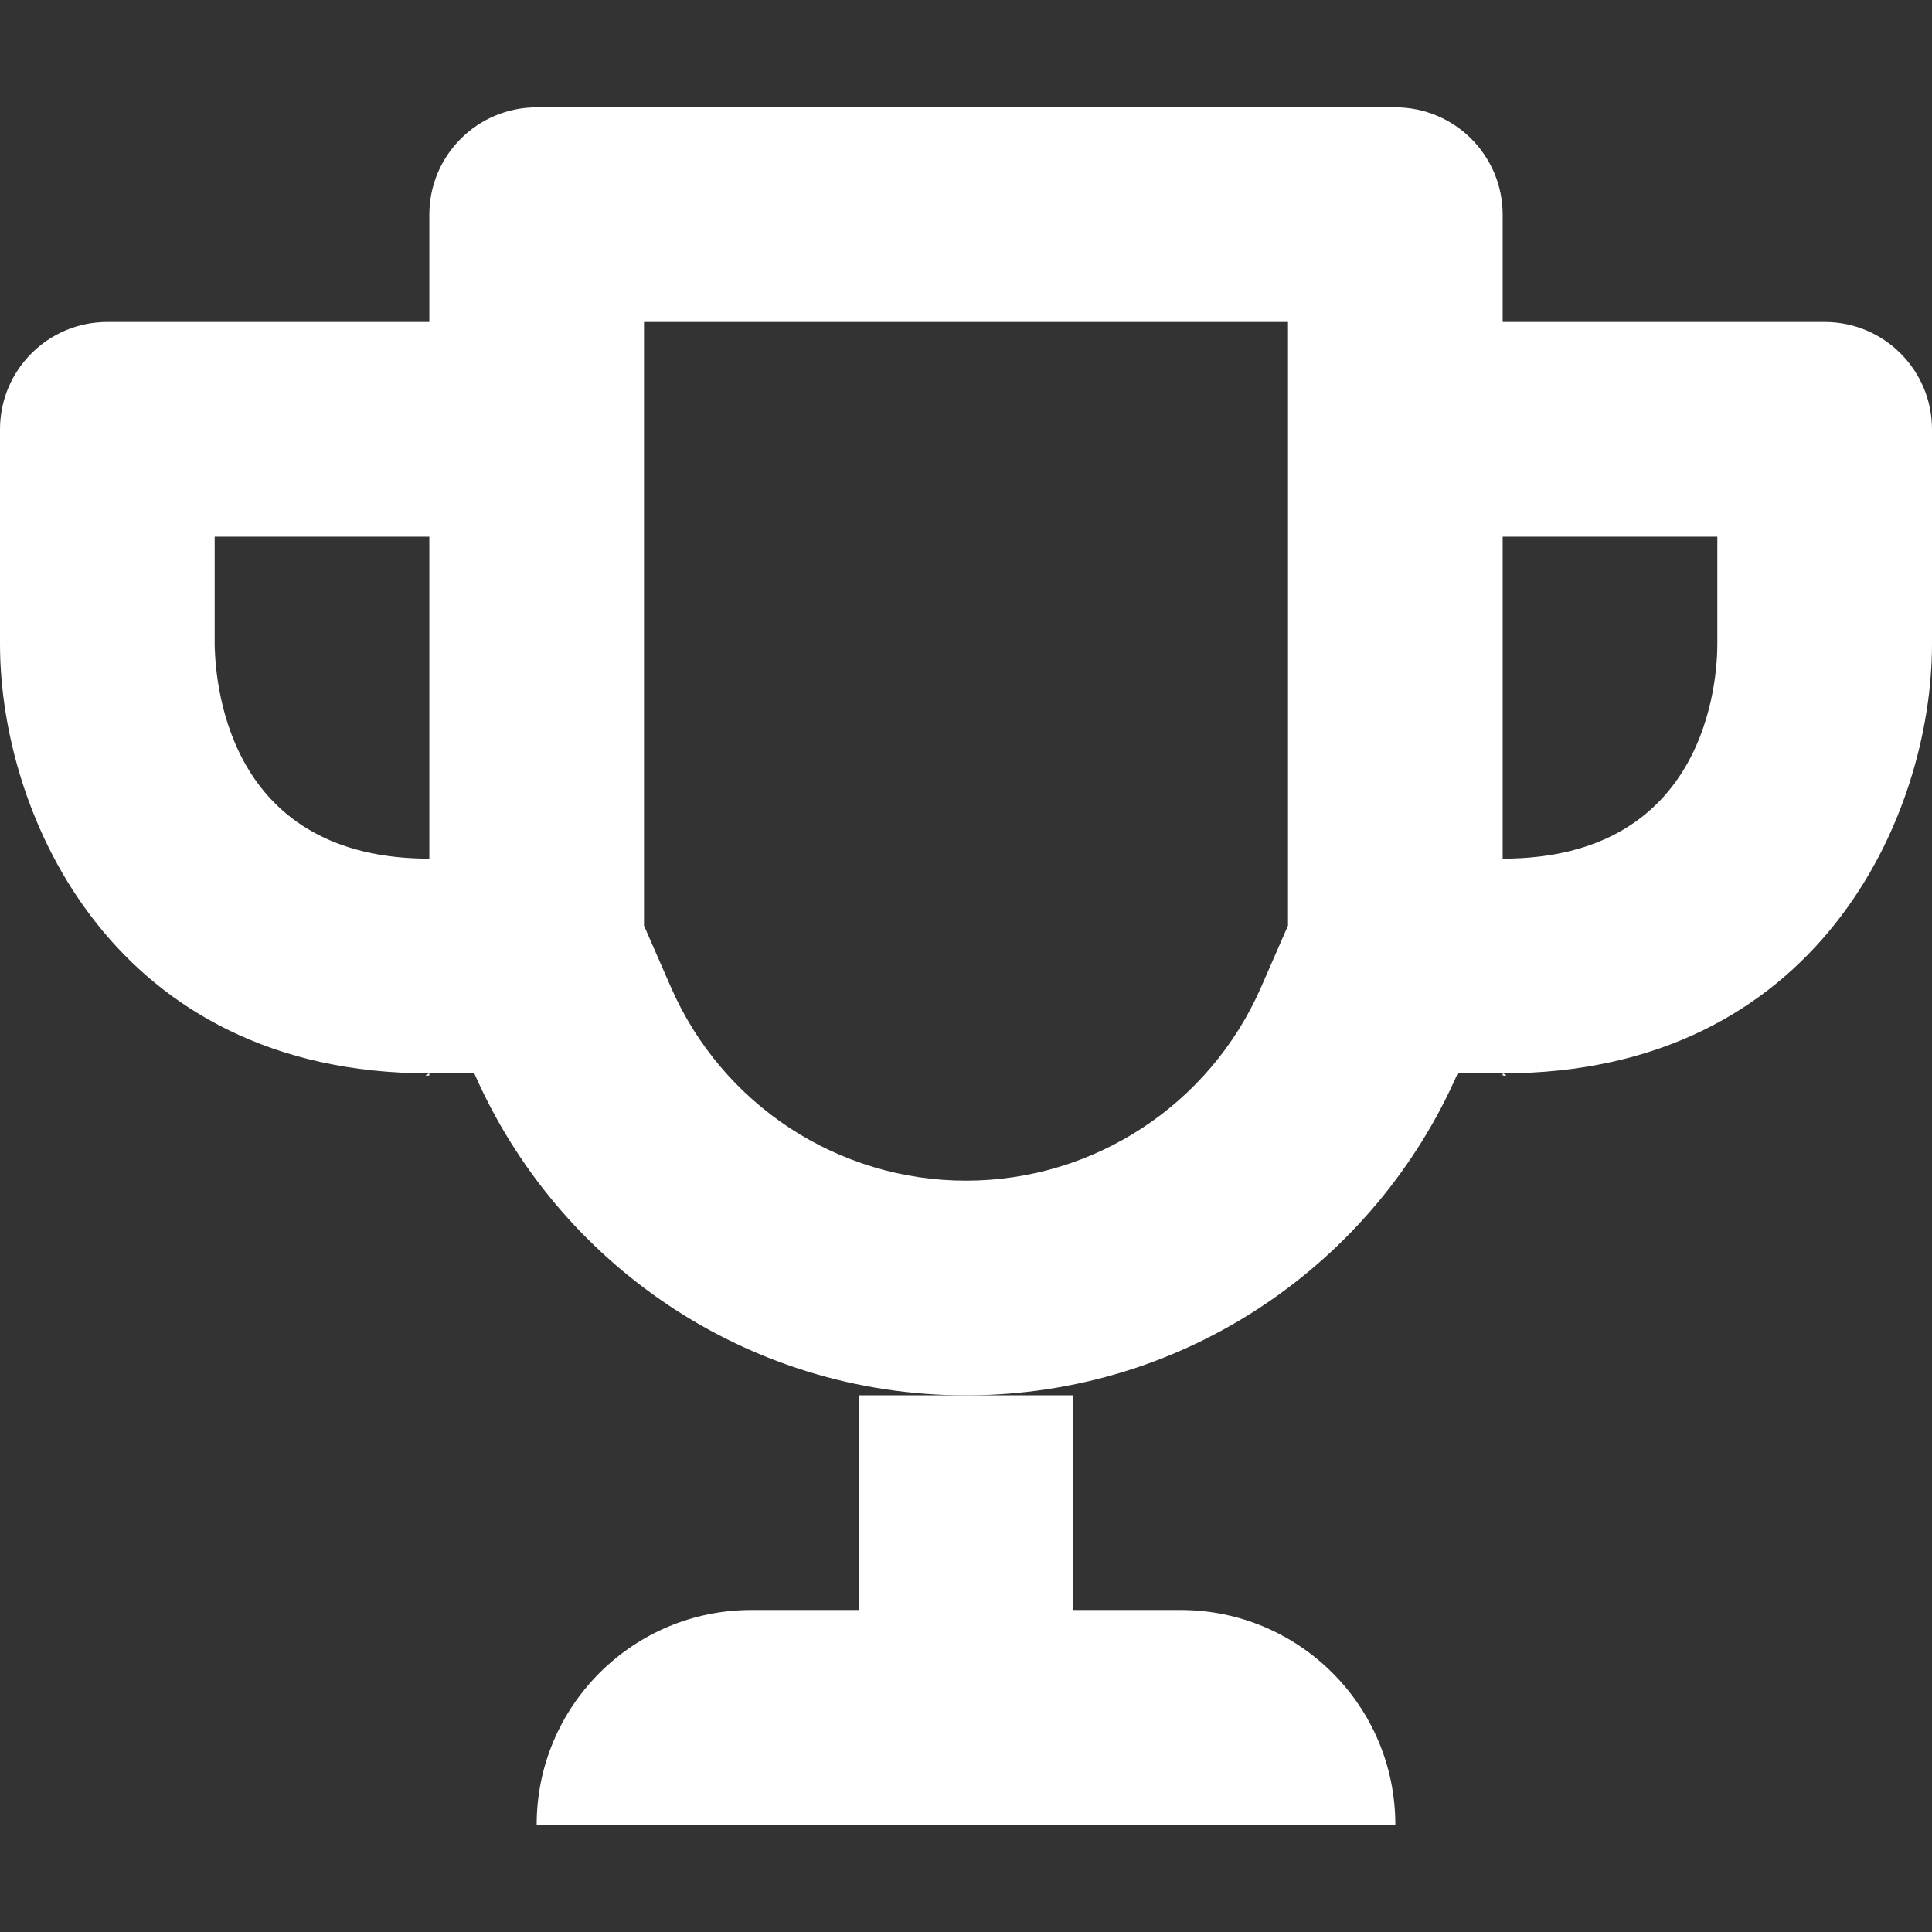 <!DOCTYPE svg PUBLIC "-//W3C//DTD SVG 1.1//EN" "http://www.w3.org/Graphics/SVG/1.1/DTD/svg11.dtd">
<!-- Uploaded to: SVG Repo, www.svgrepo.com, Transformed by: SVG Repo Mixer Tools -->
<svg width="800px" height="800px" viewBox="0 -2 36 36" xmlns="http://www.w3.org/2000/svg" fill="#ffffff" stroke="#ffffff">
<rect x="0" y="-2" width="36" height="36" fill="#333333" stroke="none"/>
<g id="SVGRepo_bgCarrier" stroke-width="0"/>
<g id="SVGRepo_tracerCarrier" stroke-linecap="round" stroke-linejoin="round"/>
<g id="SVGRepo_iconCarrier"> <g id="Lager_105" data-name="Lager 105" transform="translate(3)"> <g id="Group_40" data-name="Group 40"> <g id="Path_103" data-name="Path 103" fill="none" stroke-miterlimit="10"> <path d="M5,18.039V18C4.889,18.046,4.941,18.049,5,18.039Z" stroke="none"/> <path d="M 4.954 18.044 C 4.925 18.044 4.921 18.033 5 18 L 5 18.039 C 4.983 18.042 4.967 18.044 4.954 18.044 Z" stroke="none" fill="#ffffff"/> </g> <g id="Path_104" data-name="Path 104" fill="none" stroke-miterlimit="10"> <path d="M13,28H11a4,4,0,0,0-4,4H23a4,4,0,0,0-4-4H17V24H13Z" stroke="none"/> <path d="M 13 24 L 15 24 L 17 24 L 17 28 L 19 28 C 21.209 28 23 29.791 23 32 L 7 32 C 7 29.791 8.791 28 11 28 L 13 28 L 13 24 Z" stroke="none" fill="#ffffff"/> </g> <g id="Path_105" data-name="Path 105" fill="none" stroke-miterlimit="10"> <path d="M25,18v.039C25.059,18.049,25.11,18.046,25,18Z" stroke="none"/> <path d="M 25 18 C 25.078 18.033 25.075 18.044 25.045 18.044 C 25.033 18.044 25.017 18.042 25 18.039 L 25 18 Z" stroke="none" fill="#ffffff"/> </g> <g id="Path_106" data-name="Path 106" fill="none" stroke-miterlimit="10"> <path d="M25,4V2a2,2,0,0,0-2-2H7A2,2,0,0,0,5,2V4H-1A2,2,0,0,0-3,6v4a7.776,7.776,0,0,0,8,8h.838a10,10,0,0,0,18.324,0H25a7.776,7.776,0,0,0,8-8V6a2,2,0,0,0-2-2ZM1,10V8H5v6A3.766,3.766,0,0,1,1,10Zm28,0a3.765,3.765,0,0,1-4,4V8h4Z" stroke="none"/> <path d="M 9 4 L 9 8 L 9 14 L 9 15.247 L 9.503 16.398 C 10.46 18.586 12.617 20 15 20 C 17.383 20 19.54 18.586 20.497 16.398 L 21 15.247 L 21 14 L 21 8 L 21 4 L 9 4 M 7 0 L 23 0 C 24.105 0 25 0.895 25 2 L 25 4 L 31 4 C 32.105 4 33 4.895 33 6 L 33 10 C 33 13.215 30.869 18 25 18 L 24.162 18 C 22.619 21.53 19.1 24 15 24 C 10.9 24 7.381 21.53 5.838 18 L 5 18 C -0.869 18 -3 13.215 -3 10 L -3 6 C -3 4.895 -2.105 4 -1 4 L 5 4 L 5 2 C 5 0.895 5.895 0 7 0 Z M 5 14 L 5 8 L 1 8 L 1 10 C 1.016 10.928 1.348 14 5 14 Z M 25 14 C 28.807 14 29 10.668 29 10 L 29 8 L 25 8 L 25 14 Z" stroke="none" fill="#ffffff"/> </g> </g> </g> </g>
</svg>